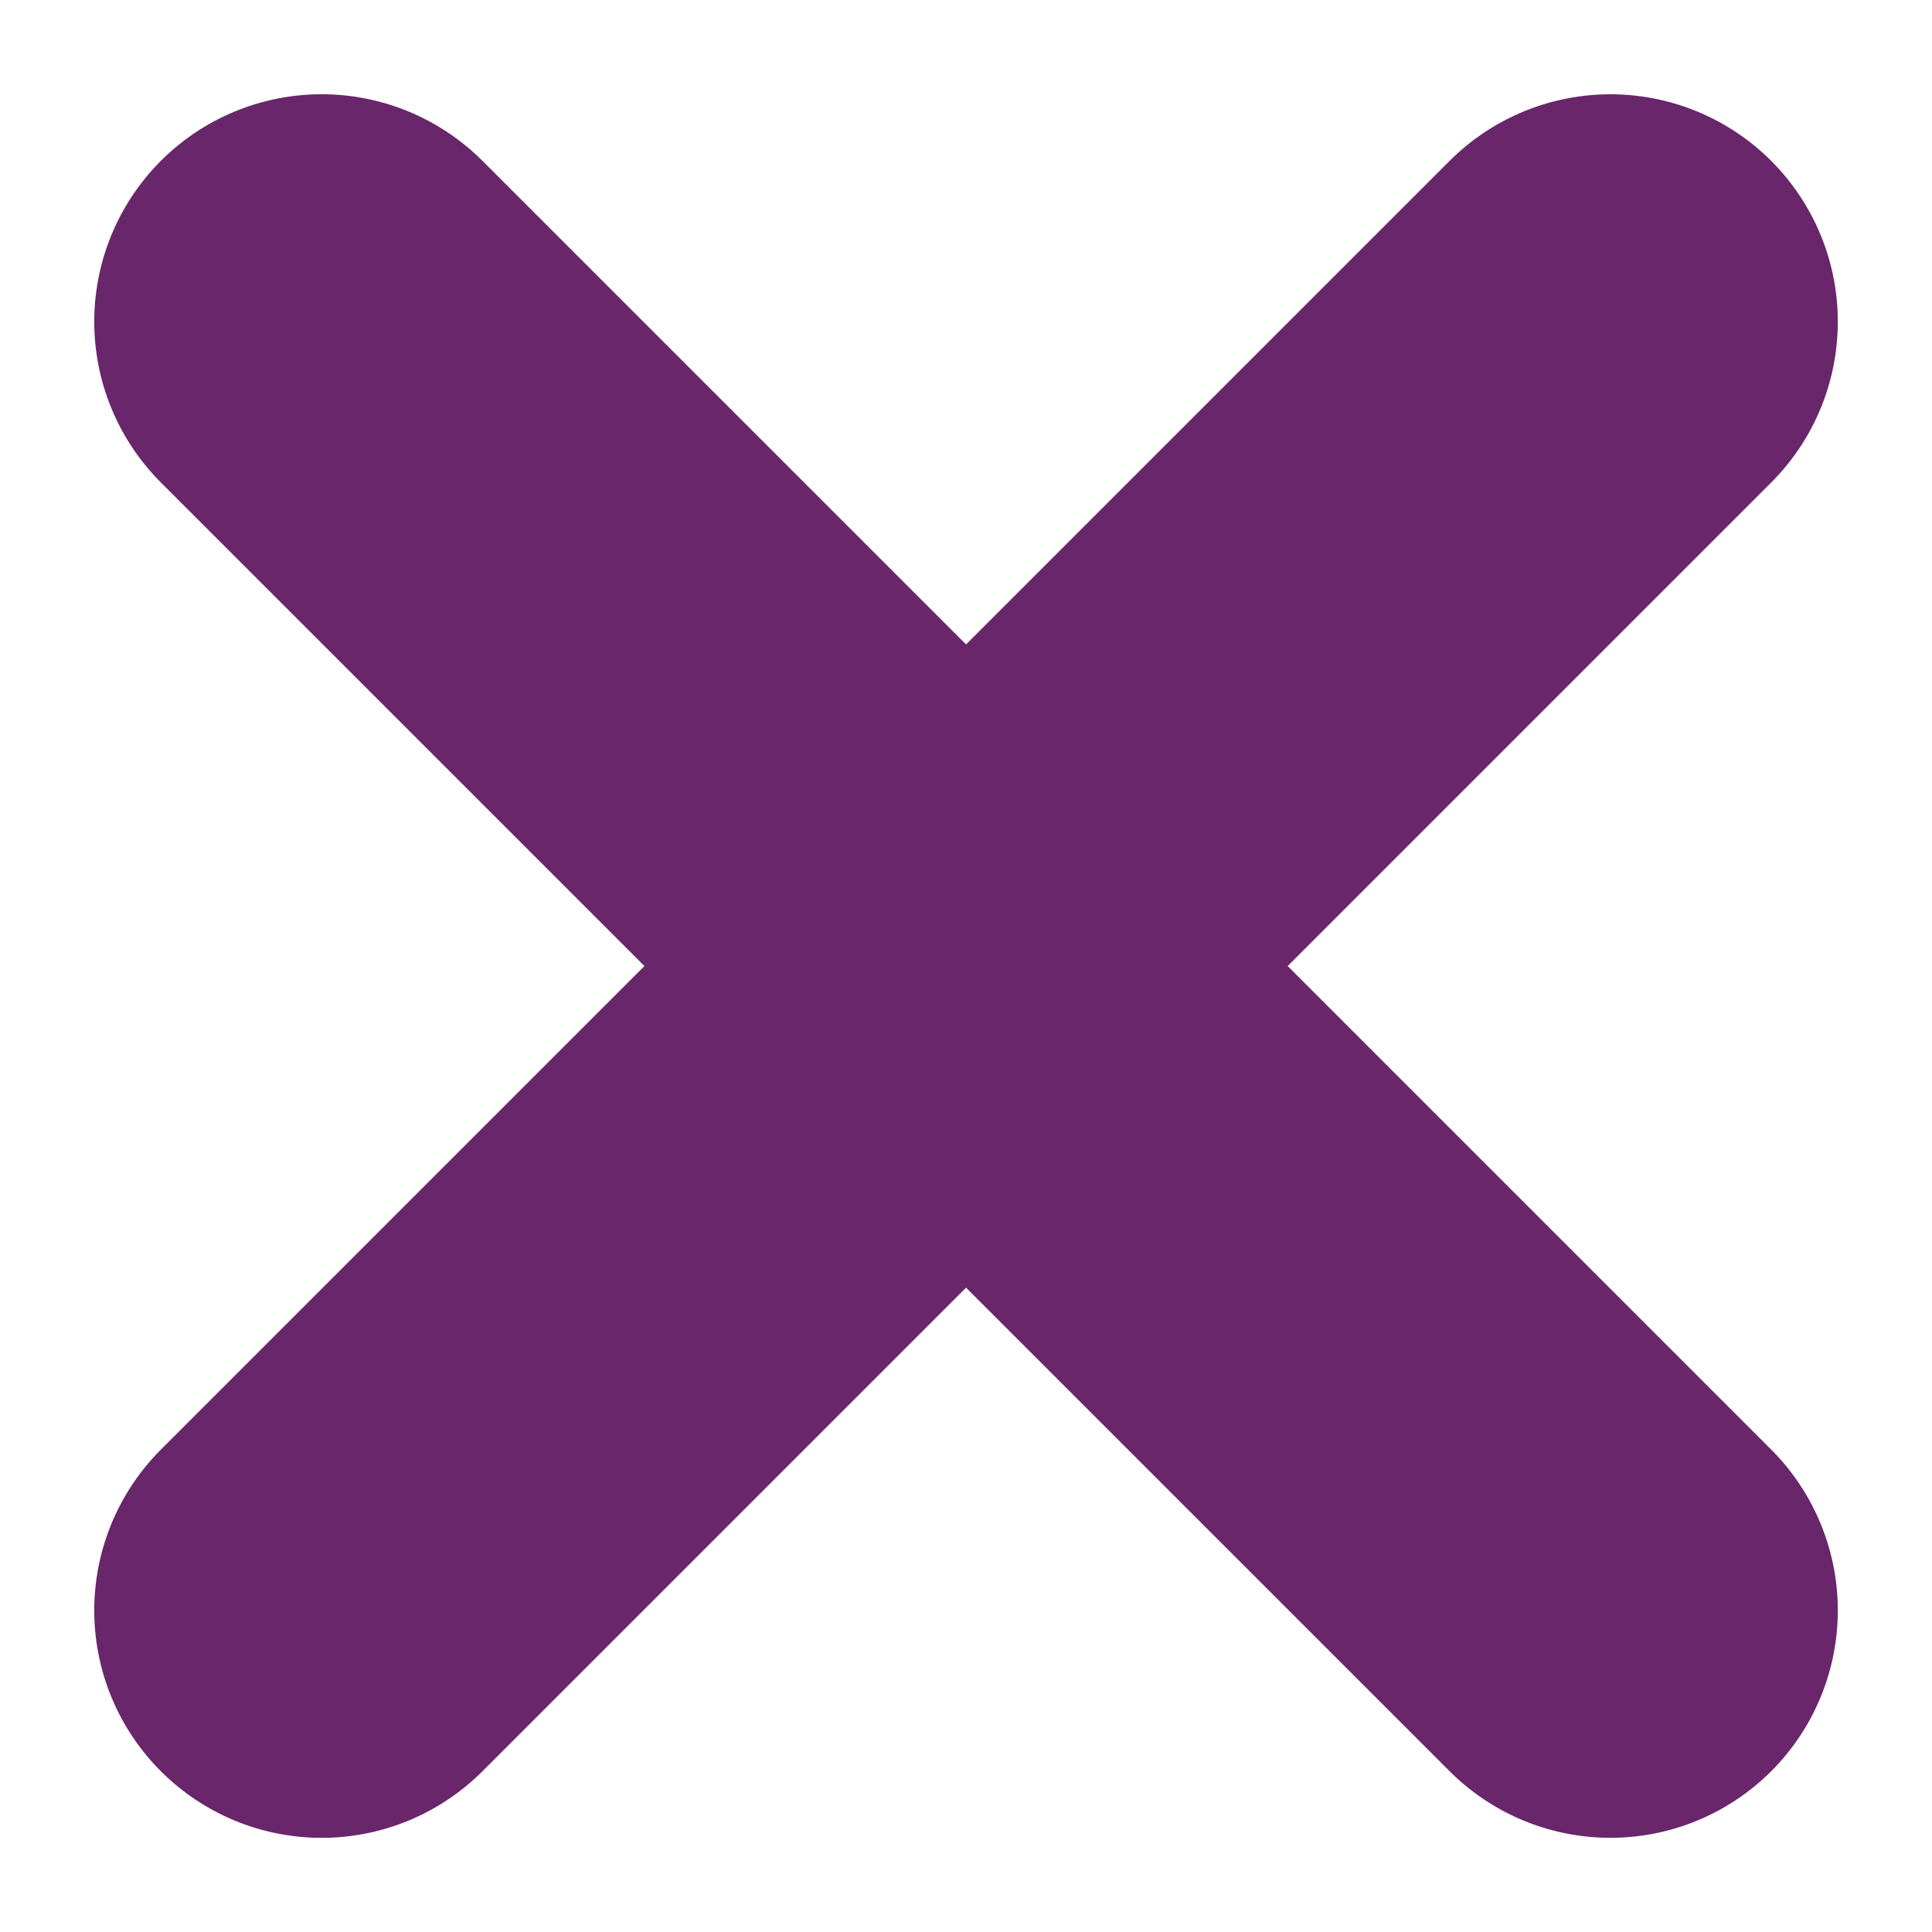 <svg xmlns="http://www.w3.org/2000/svg" width="21.239" height="21.239" viewBox="0 0 21.239 21.239">
  <g id="x" transform="translate(3.536 3.536)">
    <path id="Path_934" data-name="Path 934" d="M0,0H20.036" transform="translate(0 14.168) rotate(-45)" fill="none" stroke="#69266b" stroke-linecap="round" stroke-linejoin="round" stroke-width="5"/>
    <path id="Path_935" data-name="Path 935" d="M0,0H20.036" transform="translate(0 0) rotate(45)" fill="none" stroke="#69266b" stroke-linecap="round" stroke-linejoin="round" stroke-width="5"/>
  </g>
</svg>
